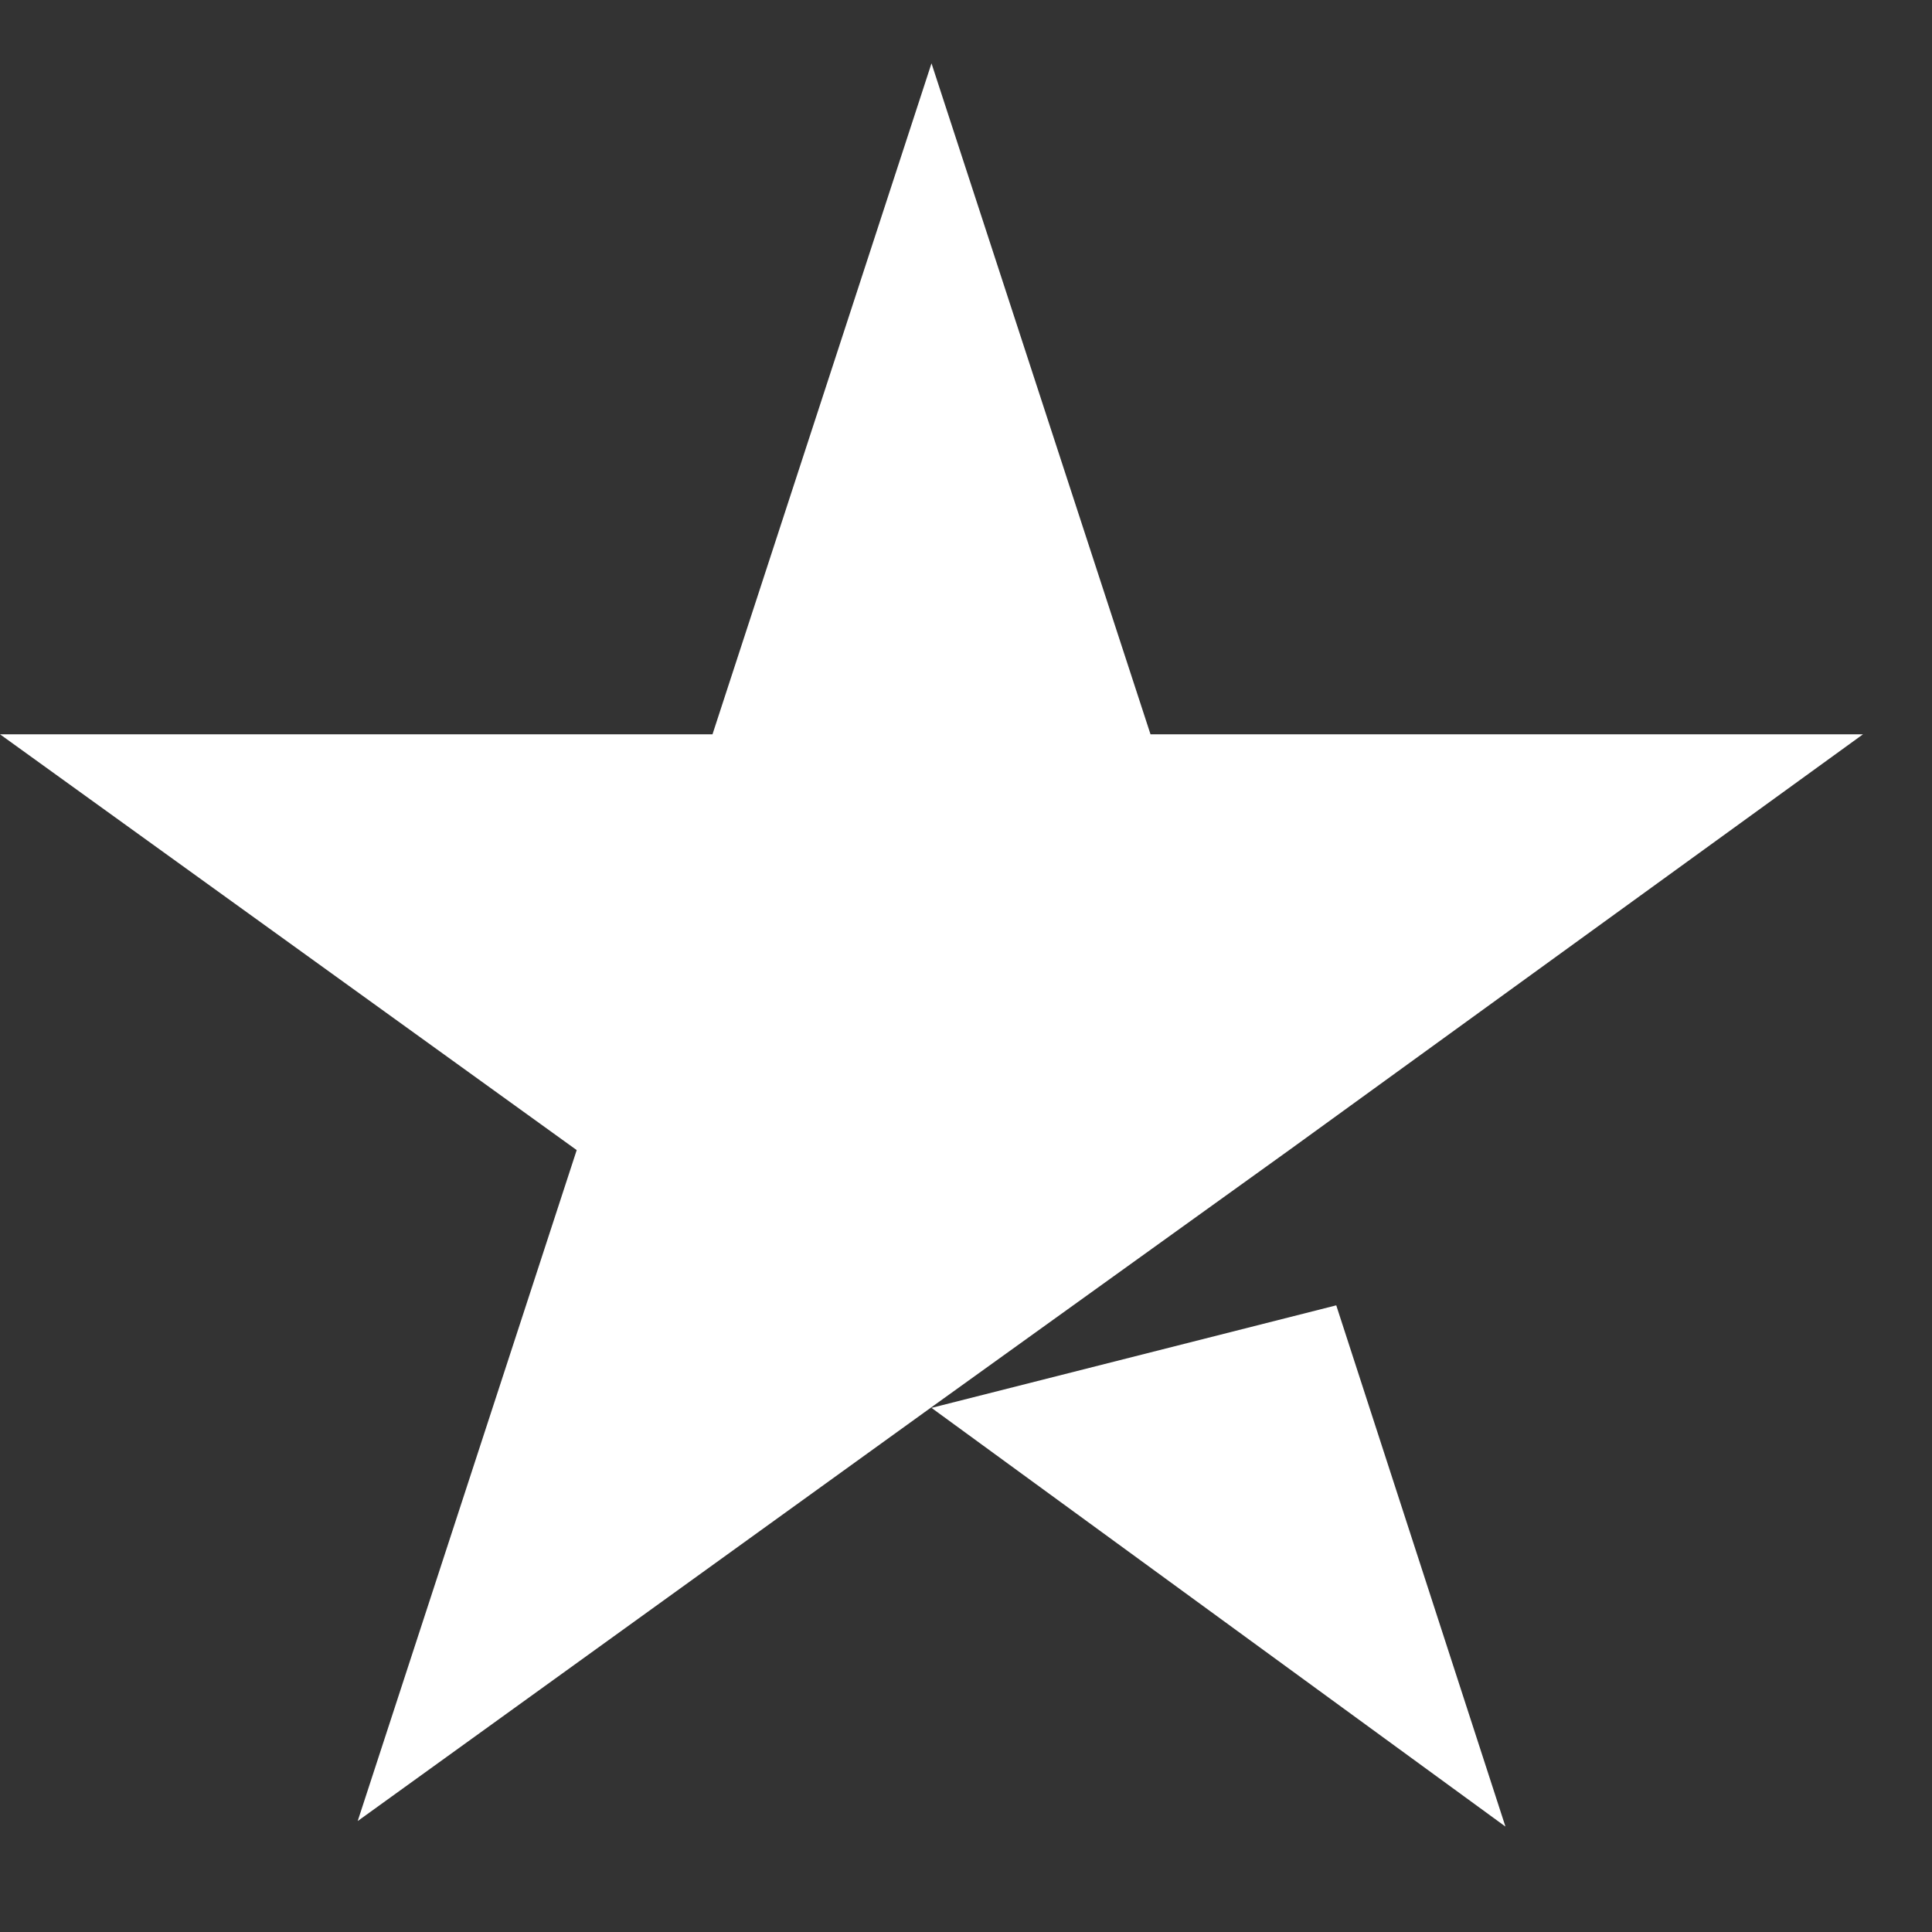 <svg width="14" height="14" viewBox="0 0 14 14" fill="none" xmlns="http://www.w3.org/2000/svg">
<rect x="0" y="0" width="14" height="14" fill="#333333" stroke="none"/>
<g clip-path="url(#clip0_1_1610)">
<path d="M6.75 10.202L9.683 9.459L10.909 13.236L6.75 10.202ZM13.5 5.321H8.337L6.75 0.459L5.163 5.321H0L4.179 8.334L2.592 13.196L6.771 10.182L9.342 8.334L13.5 5.321Z" fill="white"/>
</g>
<defs>
<clipPath id="clip0_1_1610">
<rect width="13.5" height="13.5" fill="white" transform="translate(0 0.097)"/>
</clipPath>
</defs>
</svg>
